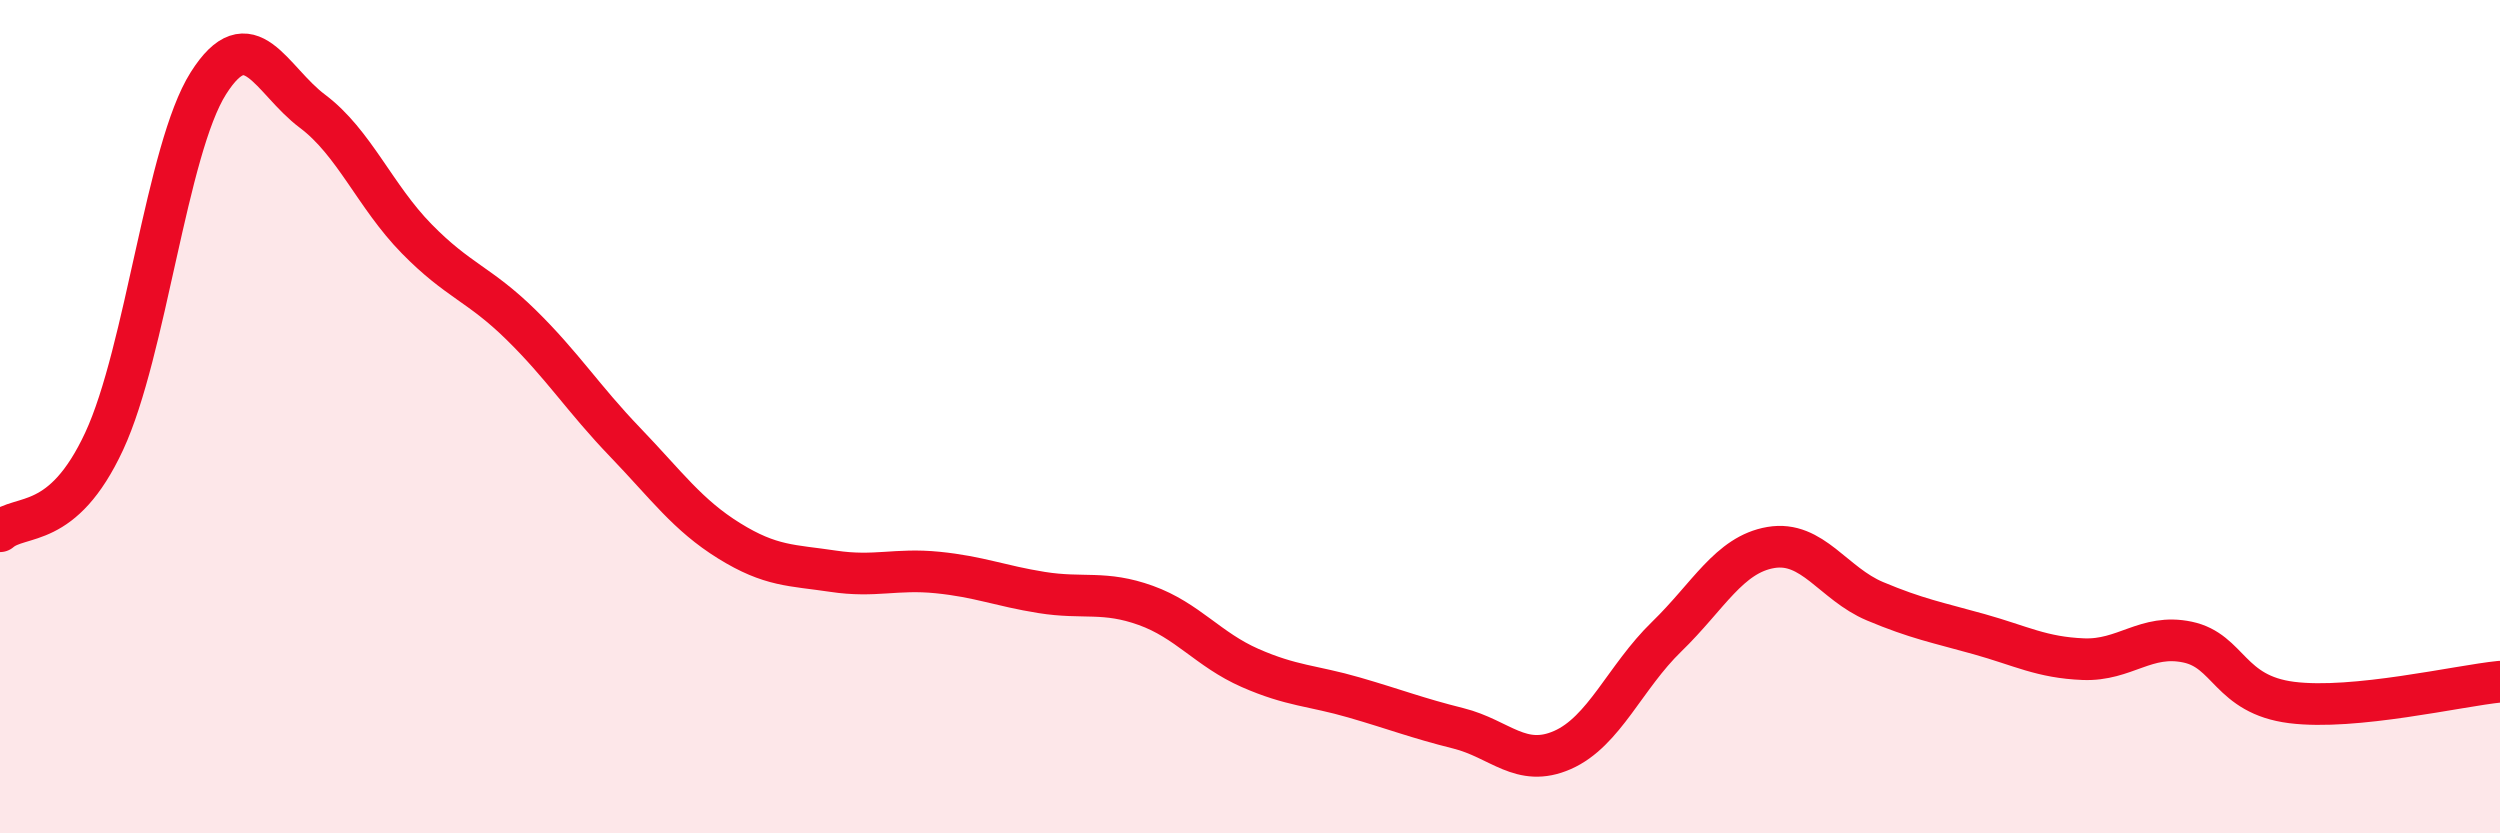
    <svg width="60" height="20" viewBox="0 0 60 20" xmlns="http://www.w3.org/2000/svg">
      <path
        d="M 0,12.75 C 0.5,12.32 1.5,12.74 2.5,10.59 C 3.5,8.44 4,3.58 5,2 C 6,0.42 6.5,1.92 7.5,2.67 C 8.5,3.42 9,4.71 10,5.73 C 11,6.75 11.5,6.81 12.5,7.79 C 13.5,8.77 14,9.57 15,10.61 C 16,11.65 16.5,12.36 17.5,12.98 C 18.5,13.6 19,13.56 20,13.71 C 21,13.86 21.5,13.64 22.5,13.74 C 23.5,13.84 24,14.06 25,14.22 C 26,14.38 26.5,14.17 27.5,14.53 C 28.5,14.89 29,15.59 30,16.03 C 31,16.47 31.5,16.45 32.5,16.74 C 33.5,17.03 34,17.23 35,17.48 C 36,17.73 36.5,18.44 37.5,18 C 38.5,17.56 39,16.25 40,15.28 C 41,14.31 41.5,13.31 42.5,13.14 C 43.5,12.97 44,14.01 45,14.43 C 46,14.85 46.5,14.94 47.5,15.22 C 48.5,15.5 49,15.78 50,15.82 C 51,15.86 51.5,15.2 52.5,15.41 C 53.5,15.62 53.5,16.67 55,16.86 C 56.5,17.05 59,16.46 60,16.36L60 20L0 20Z"
        fill="#EB0A25"
        opacity="0.1"
        stroke-linecap="round"
        stroke-linejoin="round"
      />
      <path
        d="M 0,12.75 C 0.5,12.32 1.5,12.74 2.5,10.59 C 3.5,8.44 4,3.58 5,2 C 6,0.42 6.5,1.92 7.5,2.67 C 8.5,3.42 9,4.71 10,5.73 C 11,6.75 11.5,6.81 12.5,7.79 C 13.5,8.77 14,9.57 15,10.61 C 16,11.65 16.5,12.36 17.5,12.98 C 18.5,13.6 19,13.56 20,13.71 C 21,13.86 21.5,13.64 22.5,13.74 C 23.5,13.84 24,14.06 25,14.22 C 26,14.38 26.5,14.17 27.5,14.53 C 28.5,14.89 29,15.59 30,16.03 C 31,16.47 31.5,16.45 32.5,16.74 C 33.5,17.03 34,17.23 35,17.48 C 36,17.73 36.5,18.44 37.5,18 C 38.5,17.56 39,16.25 40,15.28 C 41,14.31 41.5,13.31 42.5,13.14 C 43.5,12.97 44,14.01 45,14.43 C 46,14.85 46.5,14.94 47.5,15.22 C 48.5,15.5 49,15.78 50,15.82 C 51,15.86 51.5,15.2 52.5,15.41 C 53.5,15.62 53.5,16.67 55,16.86 C 56.5,17.05 59,16.46 60,16.36"
        stroke="#EB0A25"
        stroke-width="1"
        fill="none"
        stroke-linecap="round"
        stroke-linejoin="round"
      />
    </svg>
  